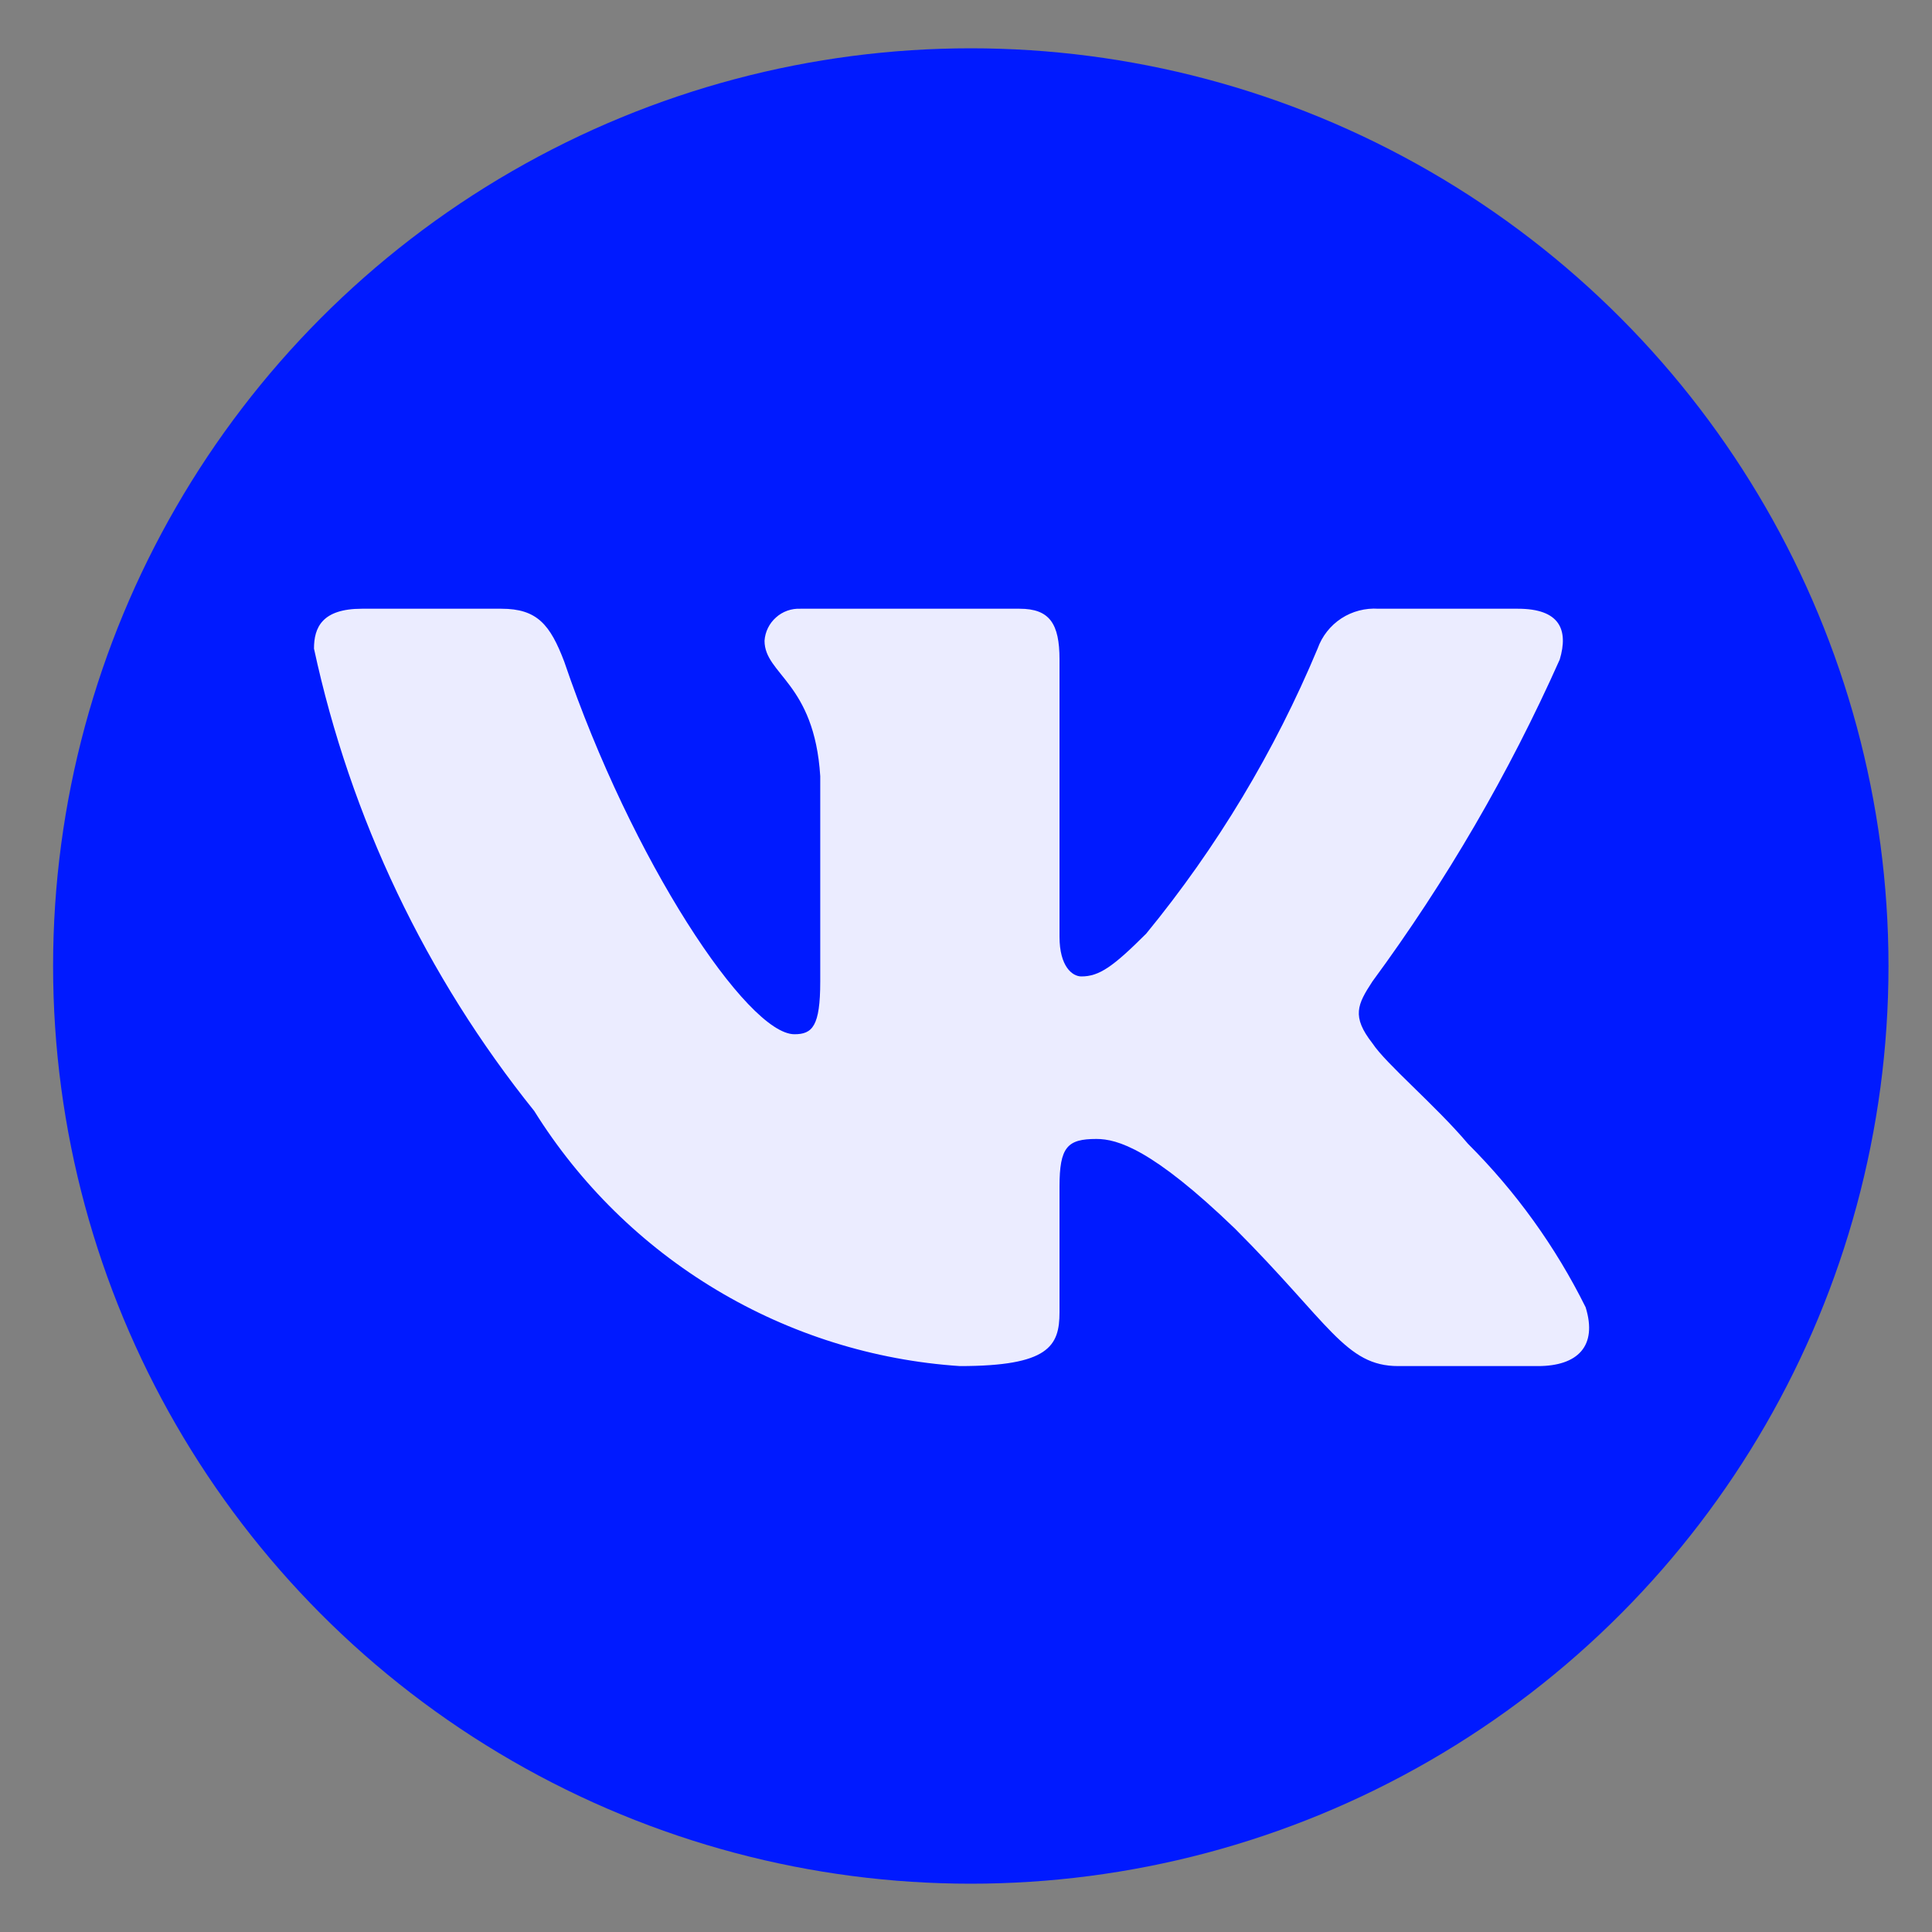 <?xml version="1.0" encoding="UTF-8"?> <svg xmlns="http://www.w3.org/2000/svg" width="25" height="25" viewBox="0 0 25 25" fill="none"><rect x="0" y="0" width="25" height="25" fill="#808080" stroke="none"/><circle cx="12.562" cy="12.5" r="11.875" fill="#001AFF"></circle><path d="M19.9 17.677H18.093C17.41 17.677 17.204 17.123 15.98 15.898C14.909 14.866 14.457 14.738 14.187 14.738C13.812 14.738 13.71 14.841 13.71 15.356V16.981C13.71 17.42 13.568 17.677 12.42 17.677C11.306 17.603 10.226 17.264 9.269 16.69C8.311 16.116 7.504 15.323 6.913 14.376C5.511 12.631 4.535 10.582 4.063 8.393C4.063 8.122 4.166 7.877 4.683 7.877H6.488C6.951 7.877 7.119 8.083 7.301 8.561C8.177 11.14 9.672 13.383 10.28 13.383C10.512 13.383 10.614 13.28 10.614 12.7V10.043C10.537 8.831 9.893 8.729 9.893 8.291C9.901 8.175 9.954 8.067 10.041 7.99C10.127 7.912 10.241 7.872 10.357 7.877H13.194C13.582 7.877 13.71 8.07 13.71 8.534V12.12C13.71 12.507 13.876 12.635 13.993 12.635C14.226 12.635 14.405 12.507 14.832 12.081C15.746 10.966 16.494 9.723 17.05 8.392C17.107 8.232 17.215 8.095 17.357 8.002C17.498 7.91 17.667 7.866 17.836 7.877H19.642C20.183 7.877 20.298 8.148 20.183 8.534C19.527 10.006 18.714 11.402 17.759 12.7C17.565 12.997 17.487 13.152 17.759 13.5C17.938 13.771 18.572 14.299 18.997 14.802C19.616 15.42 20.13 16.134 20.518 16.916C20.674 17.419 20.415 17.677 19.9 17.677Z" fill="#EBECFF"></path></svg> 